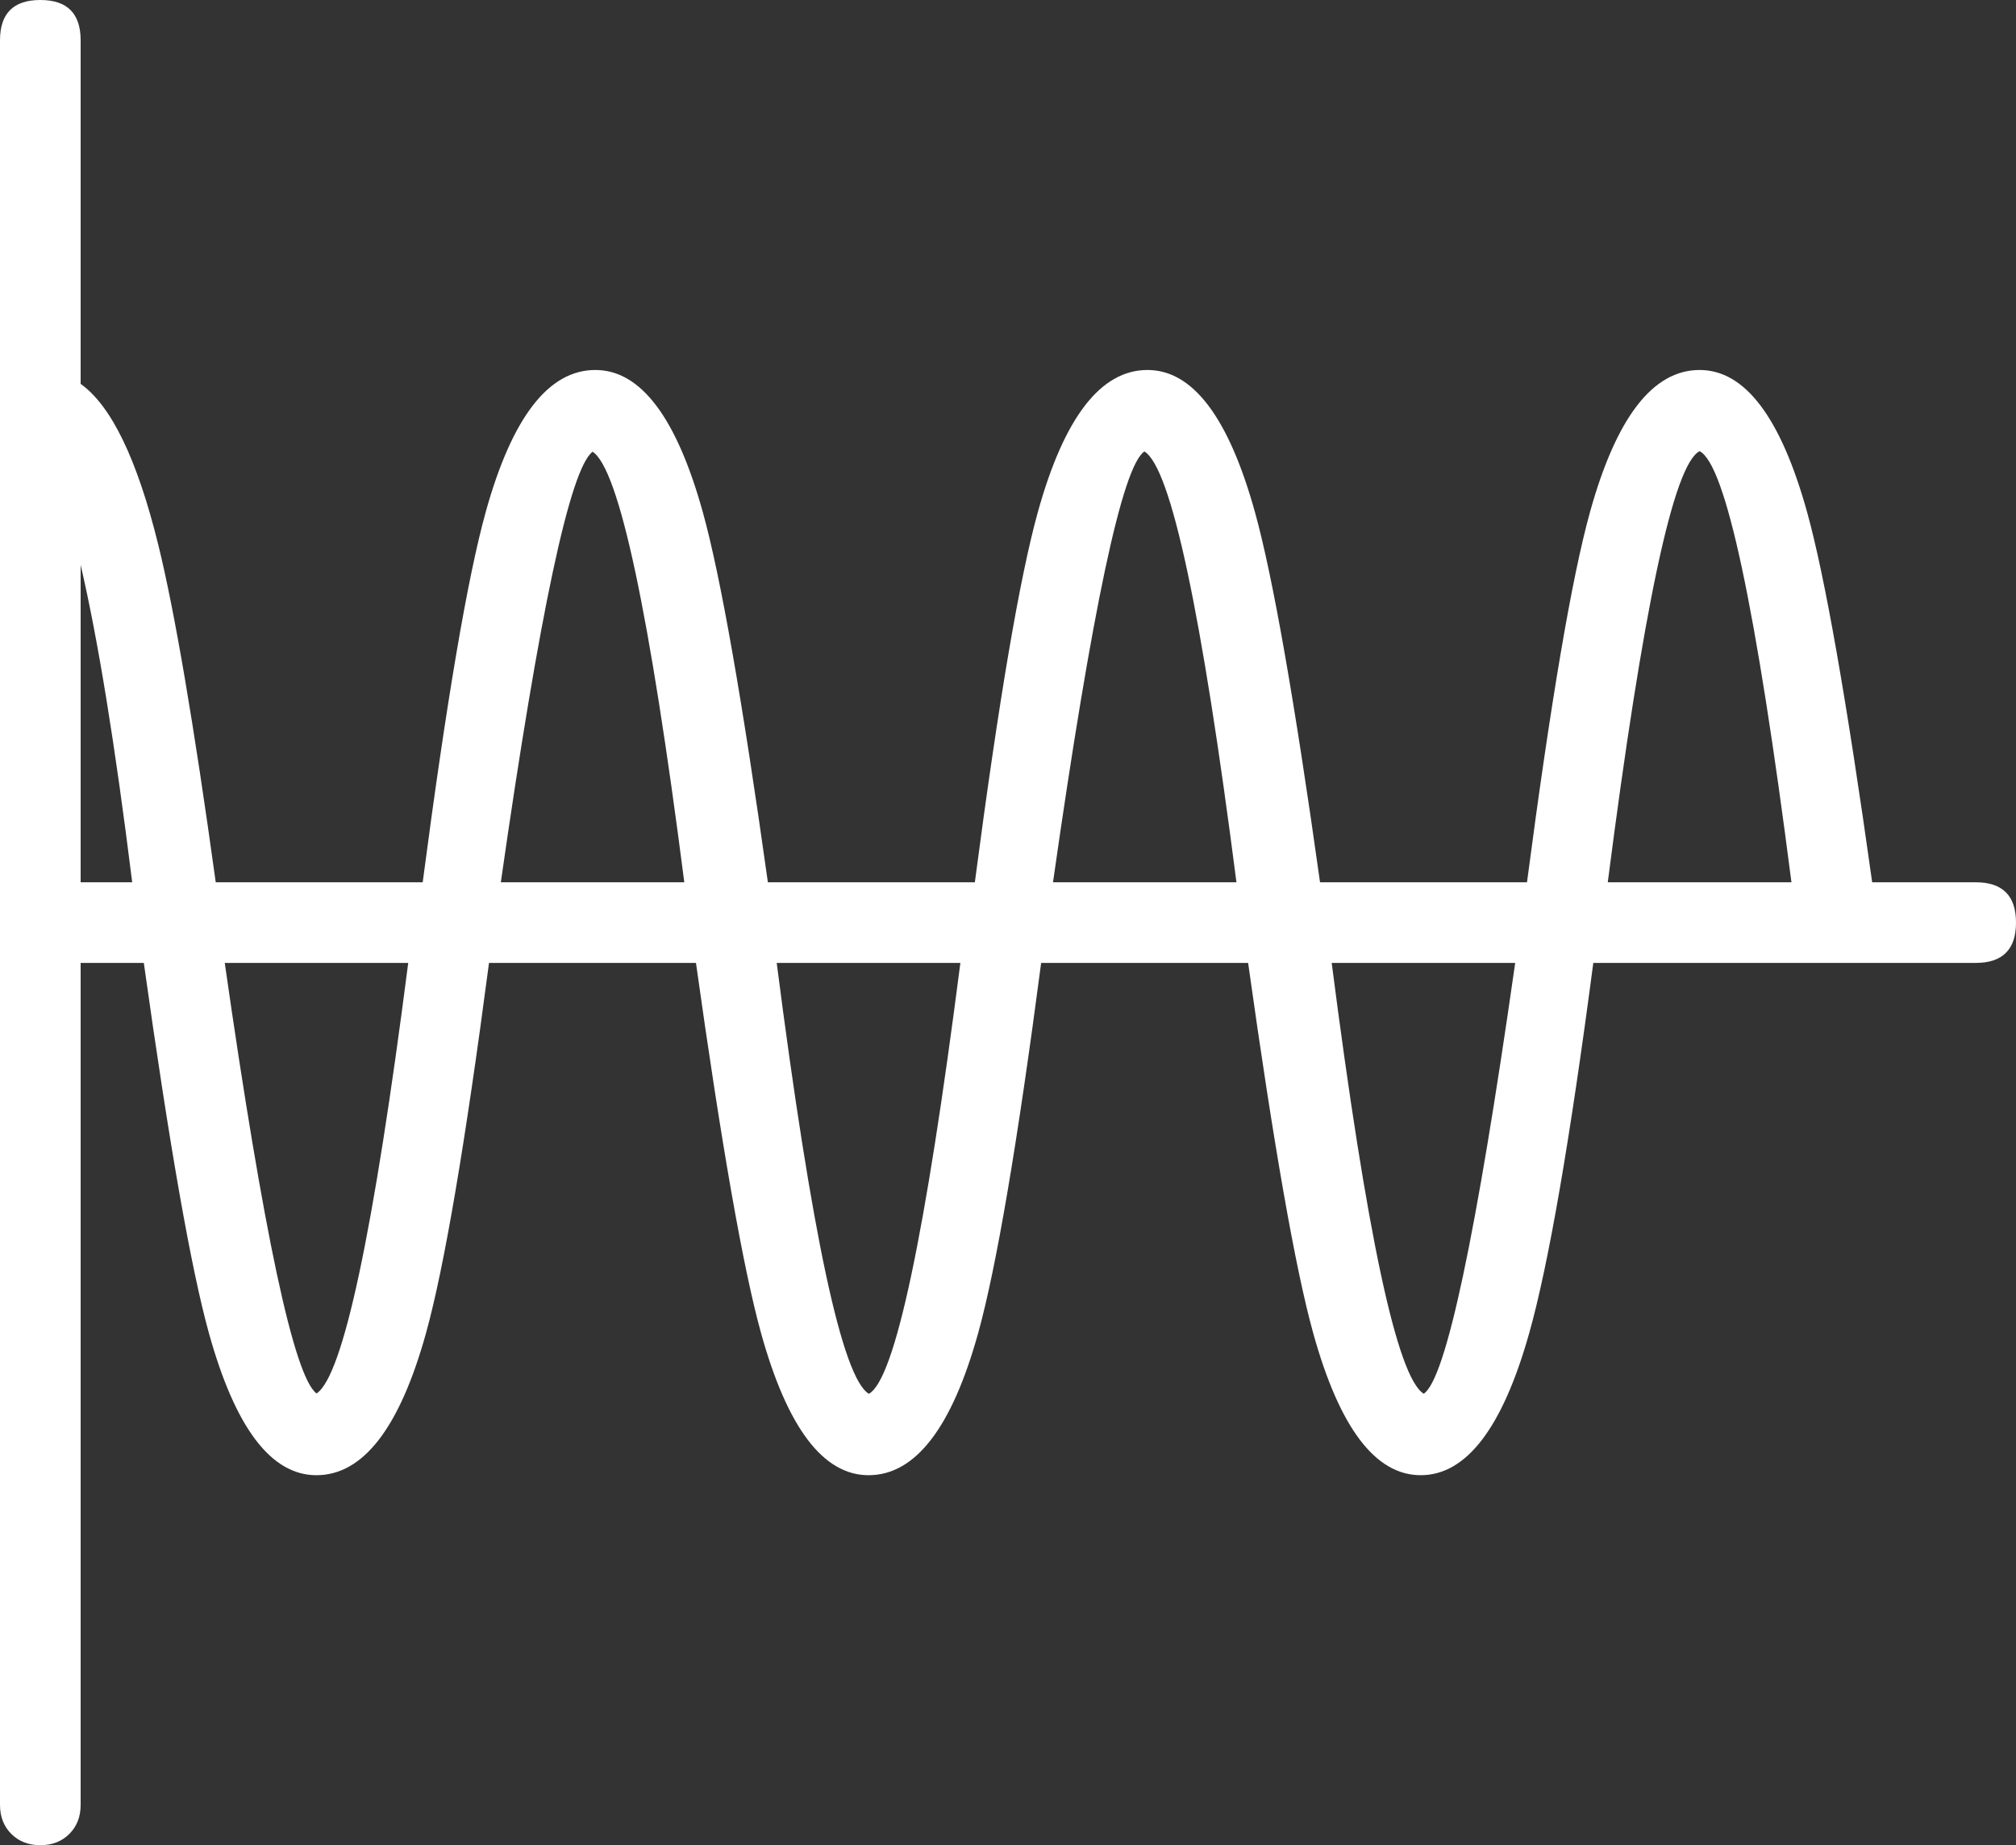 <svg xmlns="http://www.w3.org/2000/svg" xmlns:xlink="http://www.w3.org/1999/xlink" fill="none" version="1.1" width="42.5" height="38.9" viewBox="0 0 42.5 38.9"><rect x="0" y="0" width="42.5" height="38.9" fill="#333333" stroke="none"/><g><path d="M0.25,8.65L0.25,38.05C0.25,38.41,0.49,38.65,0.85,38.65C1.21,38.65,1.45,38.41,1.45,38.05L1.45,20.05L3.25,20.05C4.21,26.95,4.87,30.85,6.67,30.85C8.53,30.85,9.19,26.95,10.09,20.05L14.89,20.05C15.85,26.95,16.51,30.85,18.31,30.85C20.17,30.85,20.83,26.95,21.73,20.05L26.53,20.05C27.49,26.95,28.15,30.85,29.95,30.85C31.75,30.85,32.47,26.95,33.37,20.05L41.65,20.05C42.01,20.05,42.25,19.81,42.25,19.45C42.25,19.09,42.01,18.85,41.65,18.85L39.25,18.85C38.29,11.95,37.63,8.05,35.83,8.05C33.97,8.05,33.31,11.95,32.41,18.85L27.61,18.85C26.65,11.95,25.99,8.05,24.19,8.05C22.33,8.05,21.67,11.95,20.77,18.85L15.97,18.85C15.01,11.95,14.35,8.05,12.55,8.05C10.69,8.05,10.03,11.95,9.13,18.85L4.33,18.85C3.49,12.73,2.83,9.01,1.45,8.23L1.45,0.85C1.45,0.49,1.21,0.25,0.85,0.25C0.49,0.25,0.25,0.49,0.25,0.85L0.25,8.65ZM6.67,29.65C5.77,29.41,4.99,23.83,4.45,20.05L8.89,20.05C8.41,23.83,7.57,29.41,6.67,29.65ZM18.31,29.65C17.41,29.41,16.57,23.83,16.09,20.05L20.53,20.05C20.05,23.83,19.21,29.47,18.31,29.65ZM30.01,29.65C29.11,29.41,28.27,23.83,27.79,20.05L32.23,20.05C31.69,23.83,30.91,29.47,30.01,29.65ZM35.83,9.25C36.73,9.43,37.57,15.07,38.05,18.85L33.61,18.85C34.09,15.07,34.93,9.43,35.83,9.25ZM24.13,9.25C25.03,9.49,25.87,15.07,26.35,18.85L21.91,18.85C22.45,15.07,23.23,9.43,24.13,9.25ZM12.49,9.25C13.39,9.49,14.23,15.07,14.71,18.85L10.27,18.85C10.81,15.07,11.59,9.49,12.49,9.25ZM3.07,18.85L1.45,18.85L1.45,10.15C2.11,11.89,2.71,15.91,3.07,18.85Z" fill="#FFFFFF" fill-opacity="1" style="mix-blend-mode:passthrough"/><path d="M0.85,0Q0,0,0,0.85L0,8.65L0,38.05Q0,38.424,0.238,38.662Q0.476,38.9,0.85,38.9Q1.224,38.9,1.462,38.662Q1.7,38.424,1.7,38.05L1.7,20.3L3.032,20.3Q3.841,26.076,4.404,28.104Q5.236,31.1,6.67,31.1Q8.149,31.1,8.981,28.104Q9.556,26.032,10.309,20.3L14.672,20.3Q15.481,26.076,16.044,28.104Q16.876,31.1,18.31,31.1Q19.789,31.1,20.621,28.104Q21.196,26.032,21.949,20.3L26.312,20.3Q27.121,26.077,27.684,28.104Q28.516,31.1,29.95,31.1Q31.395,31.1,32.238,28.105Q32.847,25.943,33.589,20.3L41.65,20.3Q42.5,20.3,42.5,19.45Q42.5,18.6,41.65,18.6L39.468,18.6Q38.659,12.823,38.096,10.796Q37.264,7.8,35.83,7.8Q34.351,7.8,33.519,10.796Q32.944,12.868,32.191,18.6L27.828,18.6Q27.019,12.823,26.456,10.796Q25.624,7.8,24.19,7.8Q22.711,7.8,21.879,10.796Q21.304,12.868,20.551,18.6L16.188,18.6Q15.379,12.824,14.816,10.796Q13.984,7.8,12.55,7.8Q11.07,7.8,10.239,10.796Q9.664,12.868,8.911,18.6L4.548,18.6Q3.854,13.579,3.335,11.478Q2.67,8.783,1.7,8.093L1.7,0.85Q1.7,0,0.85,0ZM0.5,8.65L0.5,0.85Q0.5,0.5,0.85,0.5Q1.2,0.5,1.2,0.85L1.2,8.376L1.327,8.448Q2.193,8.937,2.85,11.597Q3.373,13.718,4.082,18.884L4.112,19.1L9.35,19.1L9.378,18.882Q10.144,13.007,10.721,10.929Q11.451,8.3,12.55,8.3Q13.604,8.3,14.334,10.929Q14.899,12.963,15.722,18.884L15.752,19.1L20.989,19.1L21.018,18.882Q21.784,13.007,22.361,10.929Q23.091,8.3,24.19,8.3Q25.244,8.3,25.974,10.929Q26.538,12.963,27.362,18.884L27.392,19.1L32.63,19.1L32.658,18.882Q33.424,13.007,34.001,10.929Q34.731,8.3,35.83,8.3Q36.884,8.3,37.614,10.929Q38.178,12.963,39.002,18.884L39.032,19.1L41.65,19.1Q41.816,19.1,41.908,19.192Q42,19.284,42,19.45Q42,19.616,41.908,19.708Q41.816,19.8,41.65,19.8L33.151,19.8L33.122,20.018Q32.368,25.8,31.757,27.97Q31.016,30.6,29.95,30.6Q28.896,30.6,28.166,27.971Q27.602,25.937,26.778,20.015L26.748,19.8L21.511,19.8L21.482,20.018Q20.716,25.893,20.139,27.971Q19.409,30.6,18.31,30.6Q17.256,30.6,16.526,27.971Q15.961,25.937,15.138,20.015L15.108,19.8L9.87,19.8L9.842,20.018Q9.076,25.893,8.499,27.971Q7.769,30.6,6.67,30.6Q5.616,30.6,4.886,27.971Q4.321,25.937,3.498,20.015L3.468,19.8L1.2,19.8L1.2,38.05Q1.2,38.4,0.85,38.4Q0.684,38.4,0.592,38.308Q0.5,38.216,0.5,38.05L0.5,8.65ZM3.318,18.82Q2.514,12.249,1.684,10.061L1.2,8.786L1.2,19.1L3.352,19.1L3.318,18.82ZM10.053,18.599Q10.033,18.744,10.023,18.815L9.982,19.1L14.994,19.1L14.958,18.819Q13.753,9.328,12.554,9.008L12.49,8.991L12.426,9.008Q11.695,9.203,11.021,12.566Q10.65,14.418,10.053,18.599ZM21.707,18.499Q21.679,18.701,21.663,18.815L21.622,19.1L26.634,19.1L26.598,18.819Q25.393,9.328,24.194,9.008L24.138,8.993L24.081,9.005Q23.342,9.153,22.671,12.495Q22.302,14.33,21.707,18.499ZM35.781,9.005Q34.578,9.245,33.362,18.819L33.326,19.1L38.334,19.1L38.298,18.819Q37.082,9.246,35.879,9.005L35.83,8.995L35.781,9.005ZM10.558,18.6Q11.781,10.056,12.493,9.523Q13.33,10.068,14.426,18.6L10.558,18.6ZM22.198,18.6Q22.2,18.585,22.203,18.57Q23.43,9.97,24.126,9.518Q24.965,10.03,26.066,18.6L22.198,18.6ZM33.894,18.6L37.766,18.6Q36.652,9.923,35.83,9.512Q35.008,9.923,33.894,18.6ZM1.7,11.91L1.7,18.6L2.787,18.6Q2.246,14.247,1.7,11.91ZM6.734,29.892Q7.933,29.572,9.138,20.081L9.174,19.8L4.162,19.8L4.203,20.085Q4.213,20.16,4.233,20.301Q4.83,24.482,5.201,26.334Q5.875,29.697,6.606,29.892L6.67,29.909L6.734,29.892ZM18.359,29.895Q19.562,29.654,20.778,20.081L20.814,19.8L15.806,19.8L15.842,20.081Q17.047,29.572,18.246,29.892L18.302,29.907L18.359,29.895ZM32.432,20.401Q32.464,20.183,32.477,20.085L32.518,19.8L27.506,19.8L27.542,20.081Q28.747,29.572,29.946,29.892L30.002,29.907L30.059,29.895Q30.798,29.747,31.469,26.405Q31.838,24.57,32.432,20.401ZM8.606,20.3Q7.51,28.831,6.673,29.377Q5.961,28.844,4.738,20.3L8.606,20.3ZM31.942,20.3L28.074,20.3Q29.175,28.87,30.014,29.382Q30.71,28.93,31.938,20.33Q31.94,20.315,31.942,20.3ZM20.246,20.3Q19.137,28.939,18.317,29.384Q17.477,28.886,16.374,20.3L20.246,20.3Z" fill-rule="evenodd" fill="#FFFFFF" fill-opacity="1"/></g></svg>